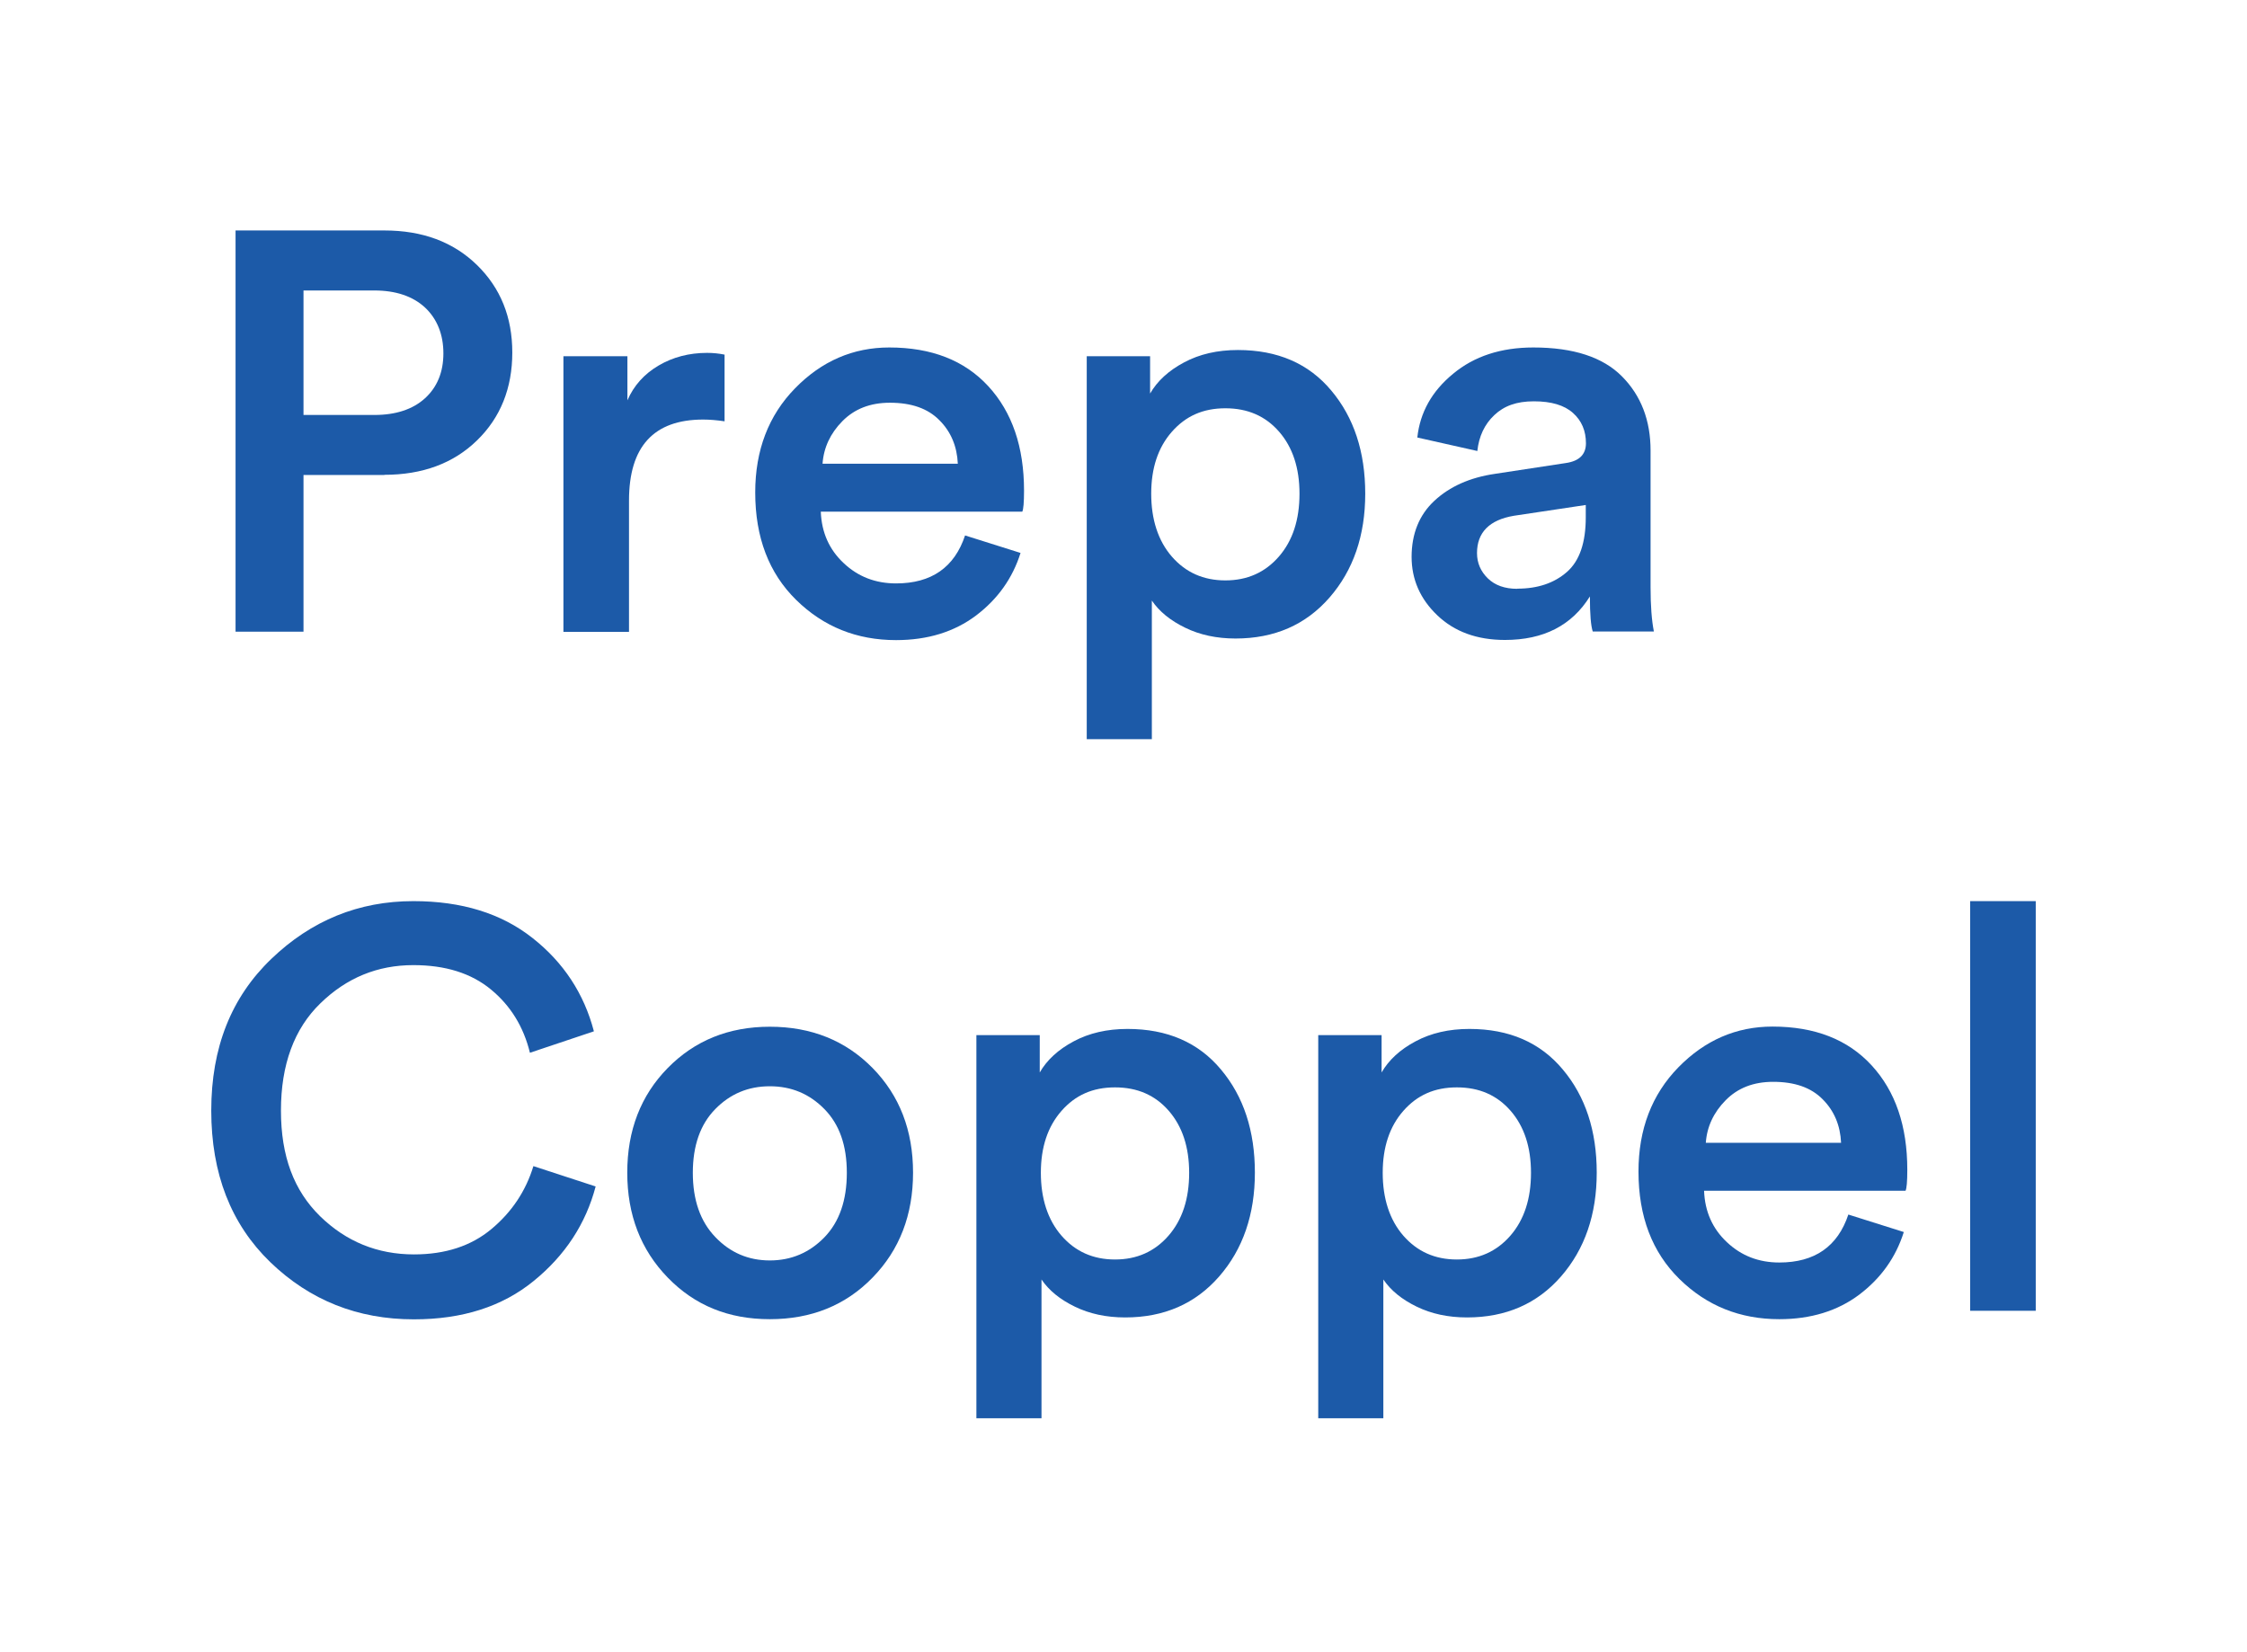 <svg width="117" height="86" viewBox="0 0 117 86" fill="none" xmlns="http://www.w3.org/2000/svg">
<path d="M20.02 24.732H15.803V32.892H12.265V12H20.011C21.995 12 23.599 12.595 24.831 13.794C26.063 14.993 26.675 16.514 26.675 18.358C26.675 20.201 26.063 21.747 24.831 22.938C23.608 24.128 21.995 24.723 20.011 24.723L20.02 24.732ZM15.803 21.607H19.491C20.607 21.607 21.491 21.317 22.128 20.739C22.764 20.16 23.087 19.375 23.087 18.399C23.087 17.423 22.764 16.605 22.128 16.01C21.491 15.423 20.607 15.125 19.491 15.125H15.803V21.607Z" fill="#1C5AA8"/>
<path d="M37.728 18.457V21.937C37.332 21.879 36.96 21.846 36.612 21.846C34.041 21.846 32.752 23.252 32.752 26.063V32.9H29.337V18.548H32.669V20.846C33 20.077 33.545 19.474 34.289 19.035C35.033 18.597 35.877 18.374 36.819 18.374C37.133 18.374 37.439 18.407 37.728 18.465V18.457Z" fill="#1C5AA8"/>
<path d="M50.253 27.881L53.139 28.791C52.725 30.105 51.956 31.189 50.824 32.048C49.691 32.9 48.302 33.33 46.657 33.33C44.615 33.33 42.879 32.635 41.457 31.238C40.035 29.841 39.324 27.981 39.324 25.641C39.324 23.442 40.018 21.631 41.399 20.218C42.78 18.804 44.417 18.093 46.302 18.093C48.501 18.093 50.22 18.763 51.46 20.11C52.7 21.458 53.321 23.268 53.321 25.55C53.321 26.162 53.288 26.526 53.23 26.641H42.738C42.78 27.724 43.177 28.617 43.929 29.32C44.681 30.031 45.591 30.378 46.657 30.378C48.501 30.378 49.7 29.543 50.253 27.873V27.881ZM42.829 24.145H49.873C49.832 23.244 49.518 22.483 48.914 21.88C48.311 21.268 47.459 20.97 46.335 20.97C45.309 20.97 44.491 21.293 43.863 21.929C43.234 22.566 42.887 23.31 42.829 24.153V24.145Z" fill="#1C5AA8"/>
<path d="M59.976 38.489H56.586V18.548H59.885V20.491C60.257 19.846 60.844 19.3 61.654 18.87C62.456 18.44 63.39 18.225 64.457 18.225C66.523 18.225 68.144 18.928 69.318 20.334C70.5 21.739 71.087 23.533 71.087 25.707C71.087 27.882 70.467 29.692 69.227 31.114C67.987 32.536 66.358 33.247 64.333 33.247C63.349 33.247 62.472 33.057 61.712 32.685C60.943 32.313 60.364 31.842 59.976 31.271V38.489ZM67.664 25.707C67.664 24.368 67.309 23.293 66.606 22.483C65.895 21.665 64.969 21.259 63.804 21.259C62.638 21.259 61.737 21.665 61.017 22.483C60.298 23.302 59.943 24.376 59.943 25.707C59.943 27.038 60.298 28.154 61.017 28.981C61.737 29.808 62.663 30.221 63.804 30.221C64.945 30.221 65.87 29.808 66.59 28.981C67.309 28.154 67.664 27.063 67.664 25.707Z" fill="#1C5AA8"/>
<path d="M73.501 29.006C73.501 27.791 73.898 26.807 74.692 26.071C75.485 25.335 76.535 24.864 77.833 24.674L81.52 24.112C82.231 24.012 82.579 23.665 82.579 23.078C82.579 22.433 82.356 21.904 81.901 21.499C81.446 21.094 80.768 20.896 79.867 20.896C78.966 20.896 78.313 21.135 77.808 21.615C77.296 22.094 77.007 22.723 76.924 23.483L73.799 22.781C73.939 21.483 74.551 20.375 75.659 19.465C76.759 18.548 78.156 18.093 79.842 18.093C81.926 18.093 83.463 18.597 84.455 19.598C85.448 20.598 85.944 21.888 85.944 23.459V30.585C85.944 31.527 86.001 32.296 86.117 32.883H82.934C82.835 32.586 82.785 31.982 82.785 31.056C81.843 32.569 80.371 33.322 78.362 33.322C76.907 33.322 75.733 32.892 74.841 32.04C73.948 31.189 73.501 30.172 73.501 28.989V29.006ZM79.007 30.651C80.066 30.651 80.925 30.362 81.587 29.783C82.248 29.204 82.57 28.254 82.57 26.939V26.294L78.825 26.856C77.552 27.071 76.907 27.724 76.907 28.799C76.907 29.312 77.097 29.75 77.469 30.114C77.842 30.477 78.354 30.659 78.999 30.659L79.007 30.651Z" fill="#1C5AA8"/>
<path d="M21.549 68.697C18.622 68.697 16.134 67.705 14.075 65.721C12.025 63.737 11 61.108 11 57.826C11 54.544 12.042 51.931 14.125 49.931C16.208 47.93 18.672 46.921 21.524 46.921C24.038 46.921 26.104 47.558 27.725 48.839C29.345 50.112 30.412 51.741 30.924 53.7L27.593 54.816C27.262 53.461 26.584 52.361 25.559 51.518C24.534 50.675 23.194 50.253 21.524 50.253C19.656 50.253 18.044 50.914 16.68 52.245C15.316 53.568 14.629 55.437 14.629 57.826C14.629 60.215 15.307 61.992 16.663 63.324C18.019 64.646 19.648 65.316 21.557 65.316C23.186 65.316 24.534 64.878 25.592 63.993C26.65 63.109 27.378 62.017 27.774 60.719L31.015 61.778C30.503 63.72 29.428 65.366 27.791 66.697C26.154 68.036 24.071 68.697 21.557 68.697H21.549Z" fill="#1C5AA8"/>
<path d="M40.085 53.461C42.242 53.461 44.028 54.18 45.434 55.61C46.839 57.041 47.542 58.859 47.542 61.059C47.542 63.258 46.839 65.085 45.434 66.523C44.028 67.97 42.242 68.689 40.085 68.689C37.927 68.689 36.174 67.97 34.769 66.523C33.363 65.076 32.661 63.258 32.661 61.059C32.661 58.859 33.363 57.041 34.769 55.61C36.174 54.18 37.944 53.461 40.085 53.461ZM37.241 64.407C38.018 65.225 38.969 65.63 40.085 65.63C41.201 65.63 42.151 65.225 42.929 64.423C43.706 63.621 44.094 62.497 44.094 61.067C44.094 59.637 43.706 58.545 42.929 57.752C42.151 56.958 41.209 56.561 40.085 56.561C38.96 56.561 38.018 56.958 37.241 57.752C36.464 58.545 36.075 59.653 36.075 61.067C36.075 62.481 36.464 63.597 37.241 64.407Z" fill="#1C5AA8"/>
<path d="M54.23 73.848H50.84V53.899H54.139V55.842C54.511 55.197 55.098 54.651 55.908 54.221C56.71 53.791 57.644 53.576 58.711 53.576C60.778 53.576 62.398 54.279 63.572 55.685C64.754 57.09 65.341 58.884 65.341 61.058C65.341 63.233 64.721 65.043 63.481 66.465C62.241 67.887 60.612 68.598 58.587 68.598C57.603 68.598 56.727 68.408 55.966 68.036C55.197 67.664 54.618 67.193 54.23 66.622V73.848ZM61.919 61.067C61.919 59.727 61.563 58.653 60.86 57.842C60.149 57.024 59.223 56.619 58.058 56.619C56.892 56.619 55.991 57.024 55.272 57.842C54.552 58.661 54.197 59.736 54.197 61.067C54.197 62.398 54.552 63.514 55.272 64.341C55.991 65.167 56.917 65.581 58.058 65.581C59.199 65.581 60.124 65.167 60.844 64.341C61.563 63.514 61.919 62.422 61.919 61.067Z" fill="#1C5AA8"/>
<path d="M72.03 73.848H68.64V53.899H71.939V55.842C72.311 55.197 72.898 54.651 73.708 54.221C74.51 53.791 75.444 53.576 76.511 53.576C78.578 53.576 80.198 54.279 81.372 55.685C82.554 57.09 83.141 58.884 83.141 61.058C83.141 63.233 82.521 65.043 81.281 66.465C80.041 67.887 78.412 68.598 76.387 68.598C75.403 68.598 74.526 68.408 73.766 68.036C72.997 67.664 72.418 67.193 72.03 66.622V73.848ZM79.718 61.067C79.718 59.727 79.363 58.653 78.66 57.842C77.949 57.024 77.023 56.619 75.858 56.619C74.692 56.619 73.791 57.024 73.071 57.842C72.352 58.661 71.997 59.736 71.997 61.067C71.997 62.398 72.352 63.514 73.071 64.341C73.791 65.167 74.717 65.581 75.858 65.581C76.998 65.581 77.924 65.167 78.644 64.341C79.363 63.514 79.718 62.422 79.718 61.067Z" fill="#1C5AA8"/>
<path d="M96.245 63.241L99.13 64.151C98.716 65.465 97.948 66.548 96.815 67.408C95.682 68.259 94.293 68.689 92.648 68.689C90.606 68.689 88.87 67.995 87.448 66.598C86.026 65.201 85.315 63.34 85.315 61.001C85.315 58.802 86.01 56.991 87.39 55.577C88.771 54.164 90.408 53.453 92.293 53.453C94.492 53.453 96.212 54.122 97.452 55.47C98.692 56.817 99.312 58.628 99.312 60.91C99.312 61.522 99.279 61.885 99.221 62.001H88.73C88.771 63.084 89.168 63.977 89.92 64.68C90.672 65.391 91.582 65.738 92.648 65.738C94.492 65.738 95.691 64.903 96.245 63.233V63.241ZM88.82 59.504H95.864C95.823 58.603 95.509 57.843 94.905 57.239C94.302 56.627 93.45 56.33 92.326 56.33C91.301 56.33 90.482 56.652 89.854 57.289C89.226 57.925 88.878 58.669 88.82 59.513V59.504Z" fill="#1C5AA8"/>
<path d="M106 68.251H102.586V46.921H106V68.251Z" fill="#1C5AA8"/>
</svg>
